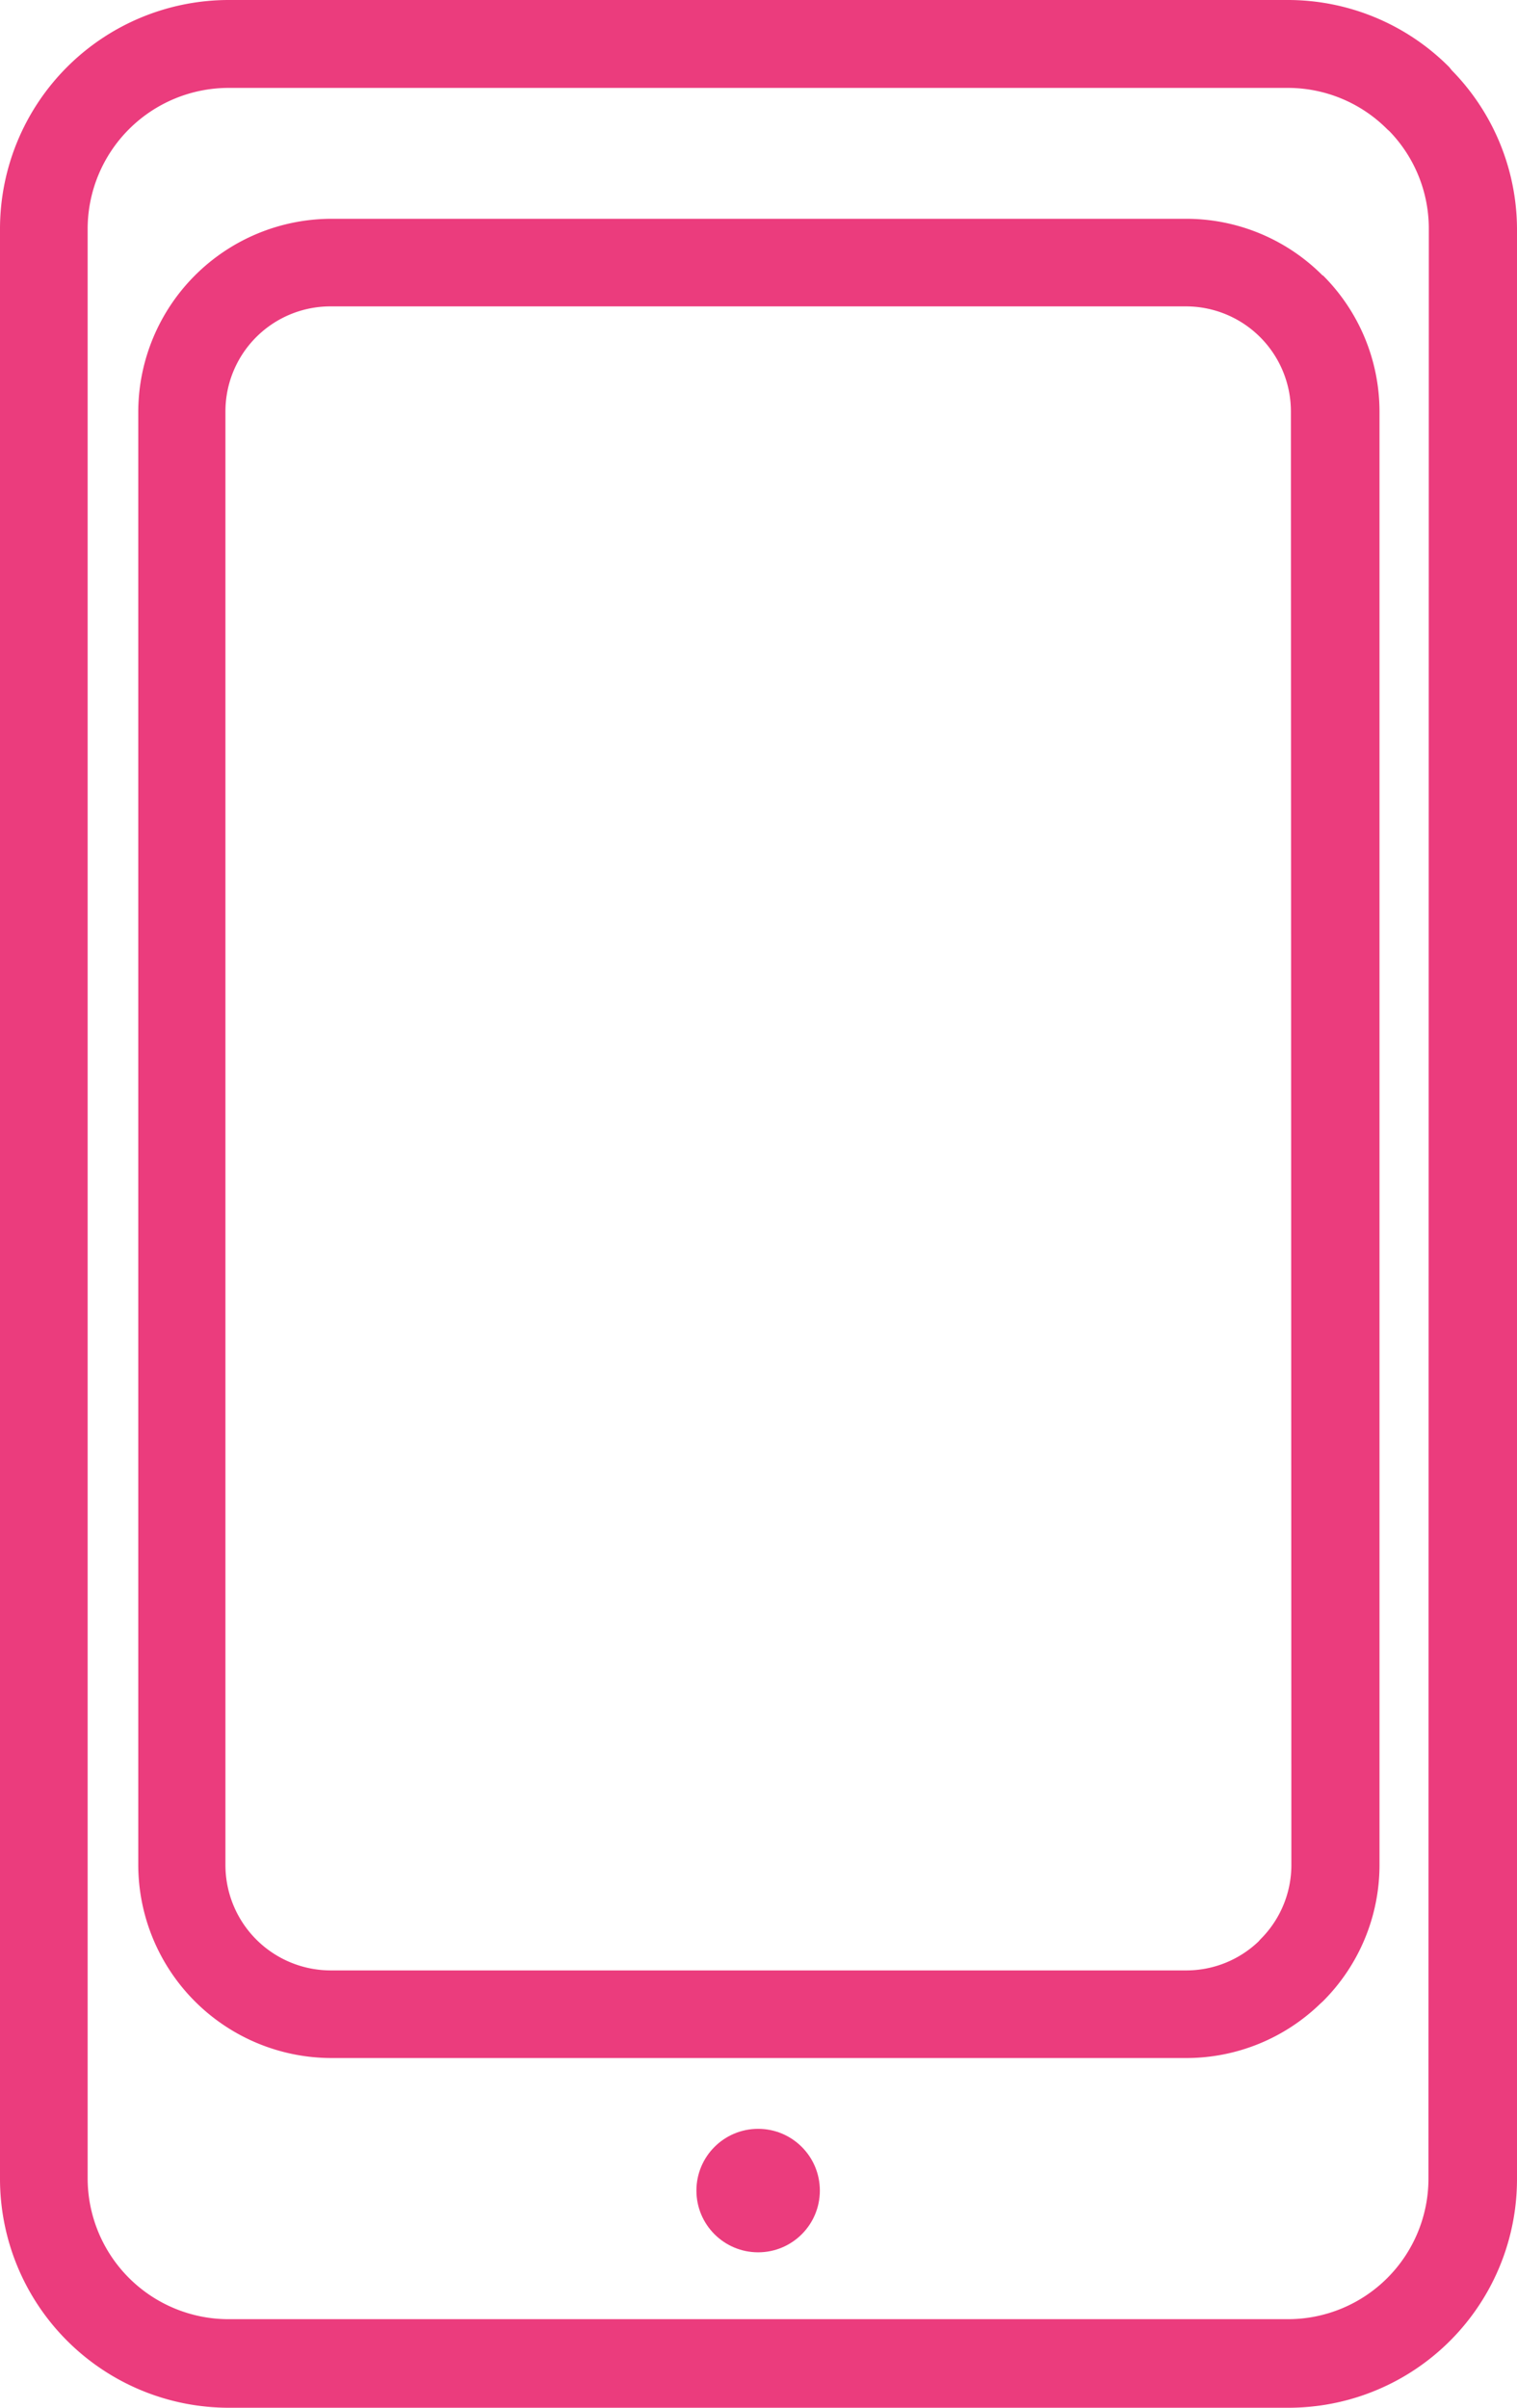 <svg xmlns="http://www.w3.org/2000/svg" width="47.905" height="76.009" viewBox="0 0 47.905 76.009">
  <g id="cell" transform="translate(0)">
    <g id="Grupo_3487" data-name="Grupo 3487" transform="translate(0 0)">
      <g id="Grupo_3486" data-name="Grupo 3486" transform="translate(0 0)">
        <path id="Caminho_8276" data-name="Caminho 8276" d="M122.826,2.22l-.08-.1A7.185,7.185,0,0,0,117.635,0H84.187A7.228,7.228,0,0,0,76.98,7.206V68.78a7.229,7.229,0,0,0,7.228,7.228h33.448a7.217,7.217,0,0,0,7.229-7.221V7.214A7.185,7.185,0,0,0,122.826,2.22Zm-.737,66.56a4.437,4.437,0,0,1-4.432,4.432H84.187a4.45,4.45,0,0,1-4.439-4.432V7.214a4.454,4.454,0,0,1,4.439-4.439h33.47a4.425,4.425,0,0,1,3.132,1.307l.066.058A4.418,4.418,0,0,1,122.1,7.214Z" transform="translate(-76.98 0)" fill="#eb3c7d"/>
      </g>
    </g>
    <g id="Grupo_3489" data-name="Grupo 3489" transform="translate(21.992 67.203)">
      <g id="Grupo_3488" data-name="Grupo 3488" transform="translate(0)">
        <circle id="Elipse_24" data-name="Elipse 24" cx="1.949" cy="1.949" r="1.949" fill="#eb3c7d"/>
      </g>
    </g>
    <g id="Grupo_3491" data-name="Grupo 3491" transform="translate(4.366 6.907)">
      <g id="Grupo_3490" data-name="Grupo 3490" transform="translate(0)">
        <path id="Caminho_8277" data-name="Caminho 8277" d="M138.313,39.629H138.3A6.075,6.075,0,0,0,134,37.84H106.982a6.108,6.108,0,0,0-6.082,6.089V89.812a6.108,6.108,0,0,0,6.089,6.089H134a6.075,6.075,0,0,0,4.22-1.709l.088-.08a6.075,6.075,0,0,0,1.789-4.3V43.922A6.075,6.075,0,0,0,138.313,39.629Zm-1.979,52.527-.058.066a3.3,3.3,0,0,1-2.285.913H106.975a3.328,3.328,0,0,1-3.322-3.315v-45.9a3.316,3.316,0,0,1,3.315-3.315h27.016a3.316,3.316,0,0,1,3.315,3.315l.015,45.89A3.308,3.308,0,0,1,136.334,92.156Z" transform="translate(-100.9 -37.84)" fill="#eb3c7d"/>
      </g>
    </g>
  </g>
</svg>
